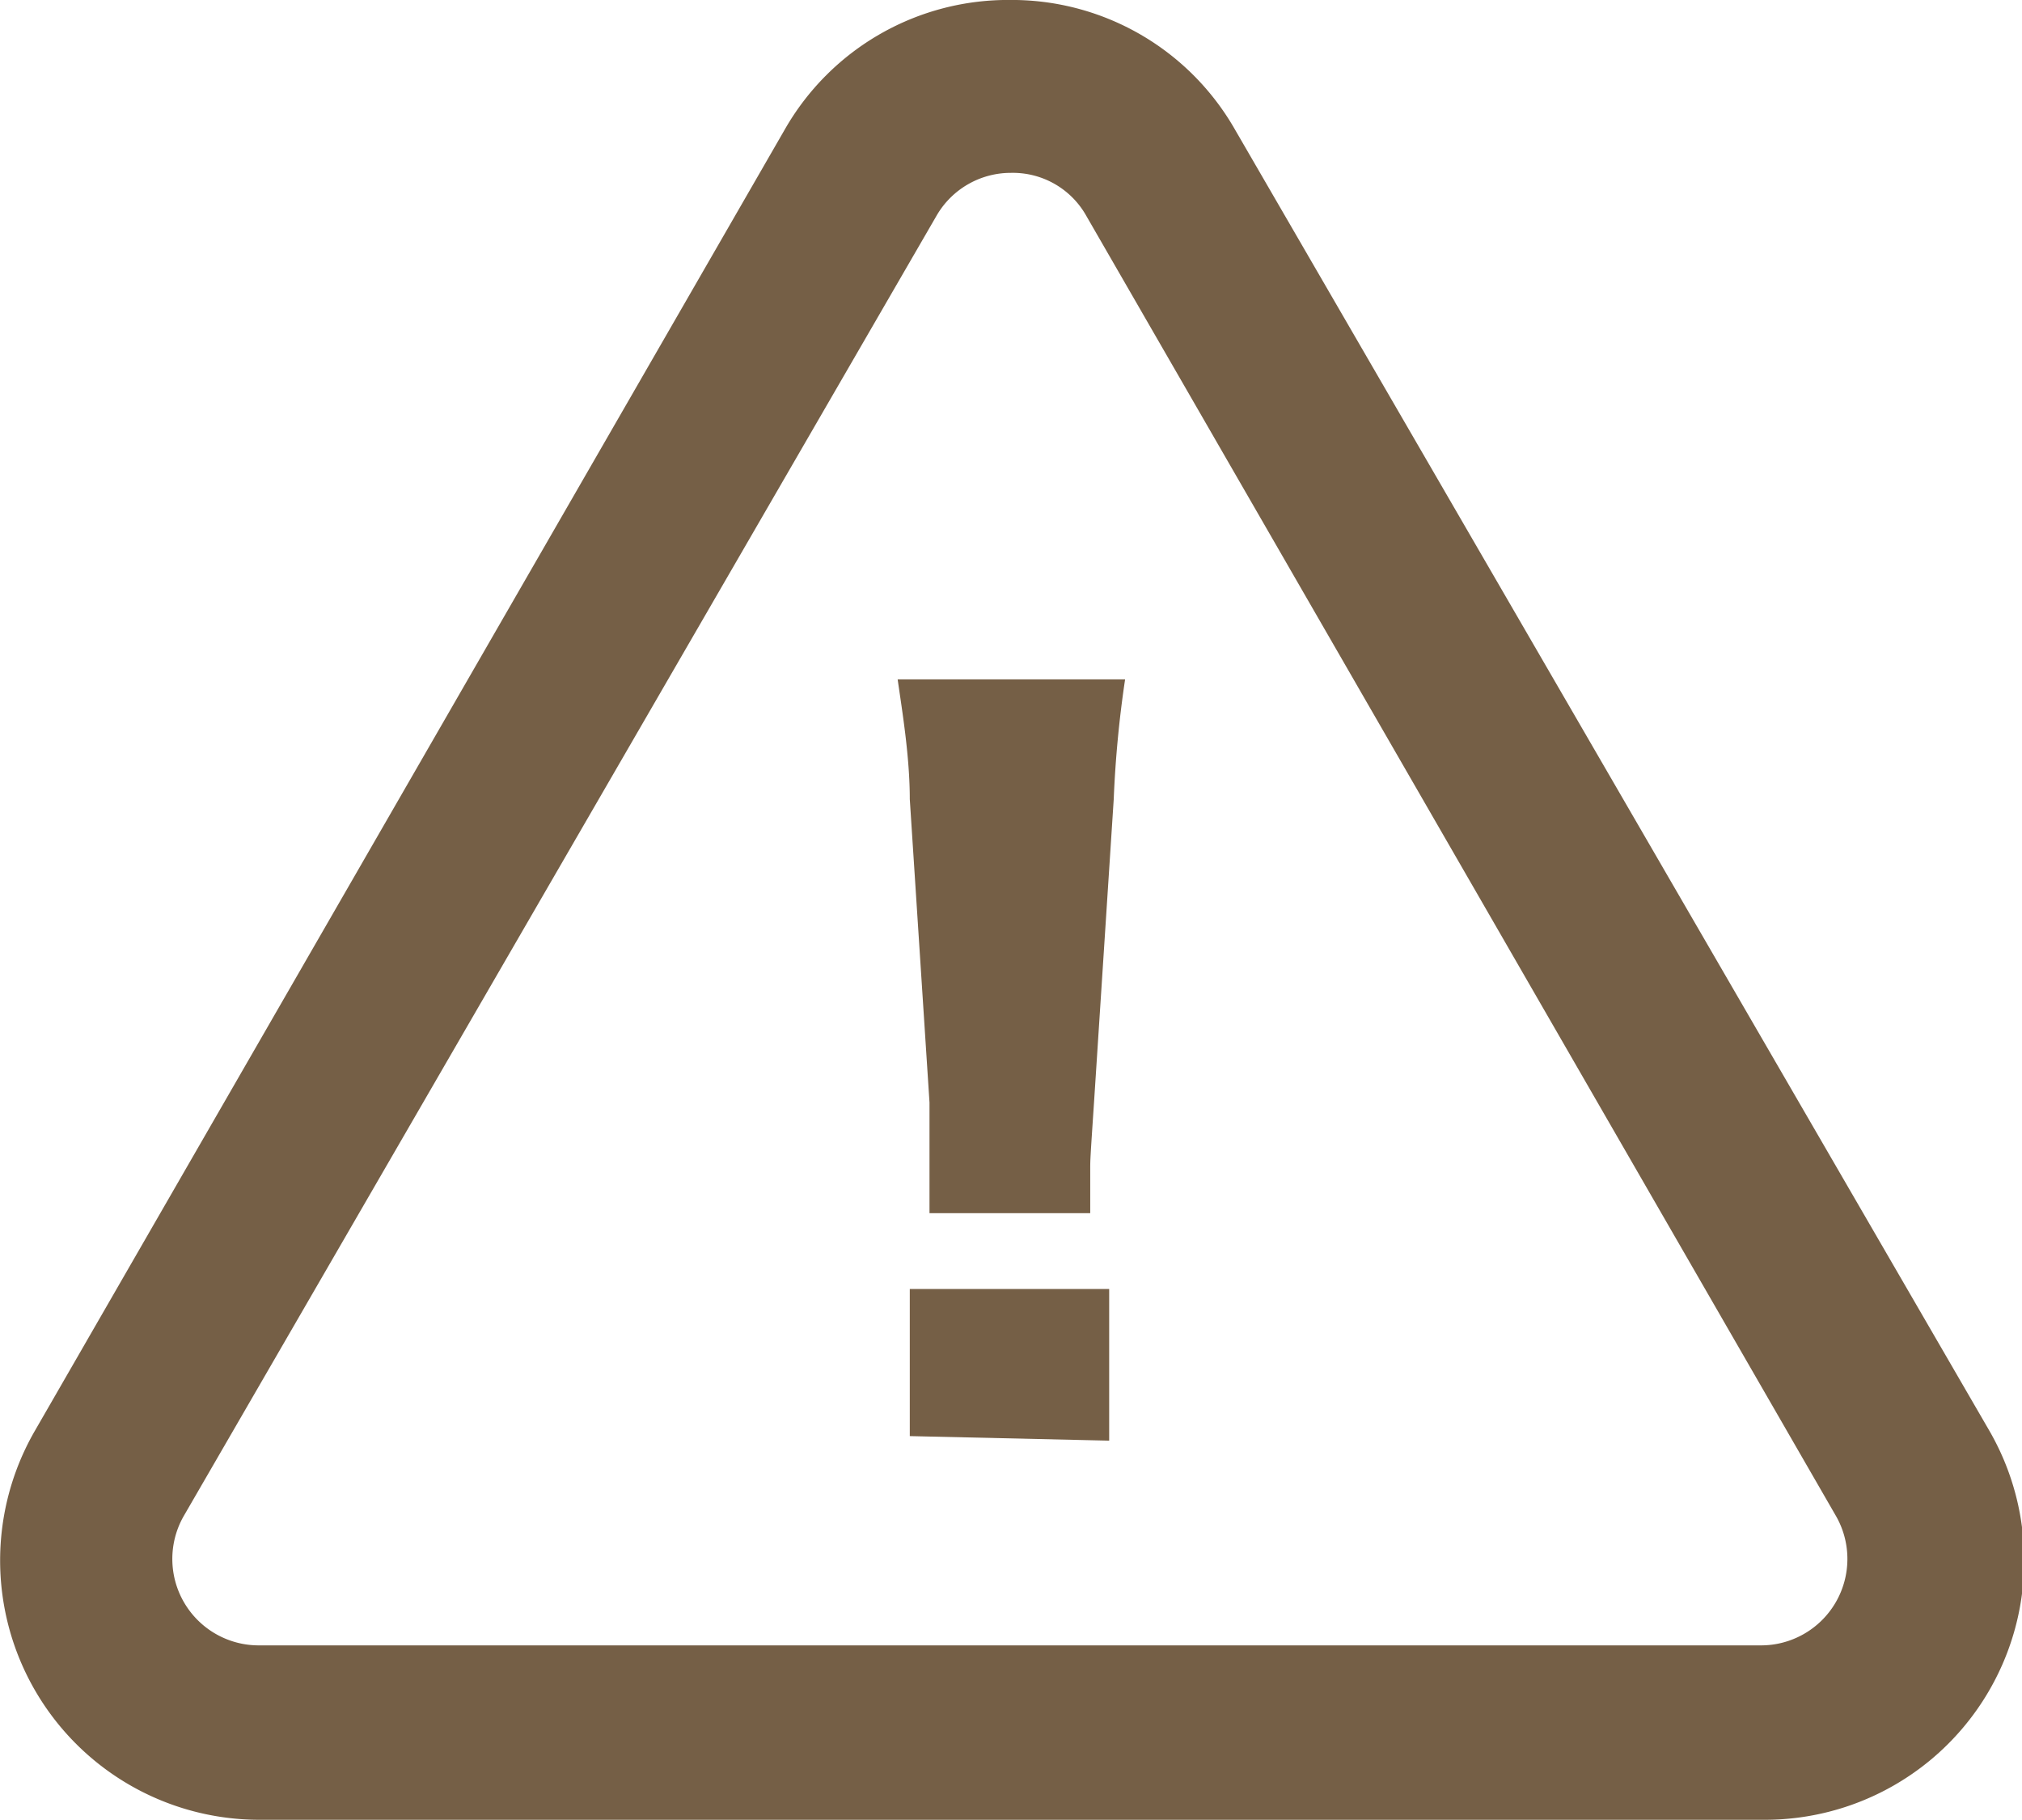 <svg xmlns="http://www.w3.org/2000/svg" viewBox="0 0 26.67 24"><defs><style>.cls-1{fill:#755f46;}</style></defs><g id="レイヤー_2" data-name="レイヤー 2"><g id="design"><path class="cls-1" d="M13.33,2.28a1.11,1.11,0,0,1,1,.57L24.22,20a1.14,1.14,0,0,1-1,1.7H3.42a1.14,1.14,0,0,1-1-1.7L12.35,2.85a1.13,1.13,0,0,1,1-.57m0-2.28a3.39,3.39,0,0,0-3,1.71L.46,18.87a3.42,3.42,0,0,0,3,5.13H23.24a3.42,3.42,0,0,0,3-5.13L16.29,1.71a3.39,3.39,0,0,0-3-1.71Z"/><path class="cls-1" d="M12.26,16c0-.31,0-.44,0-.58s0-.16,0-.88l-.26-4c0-.56-.1-1.16-.16-1.58h3a14.66,14.66,0,0,0-.15,1.58l-.26,4c-.05.75-.05.75-.05.89s0,.26,0,.57ZM12,18.94V17h2.63v2Z"/></g></g></svg>